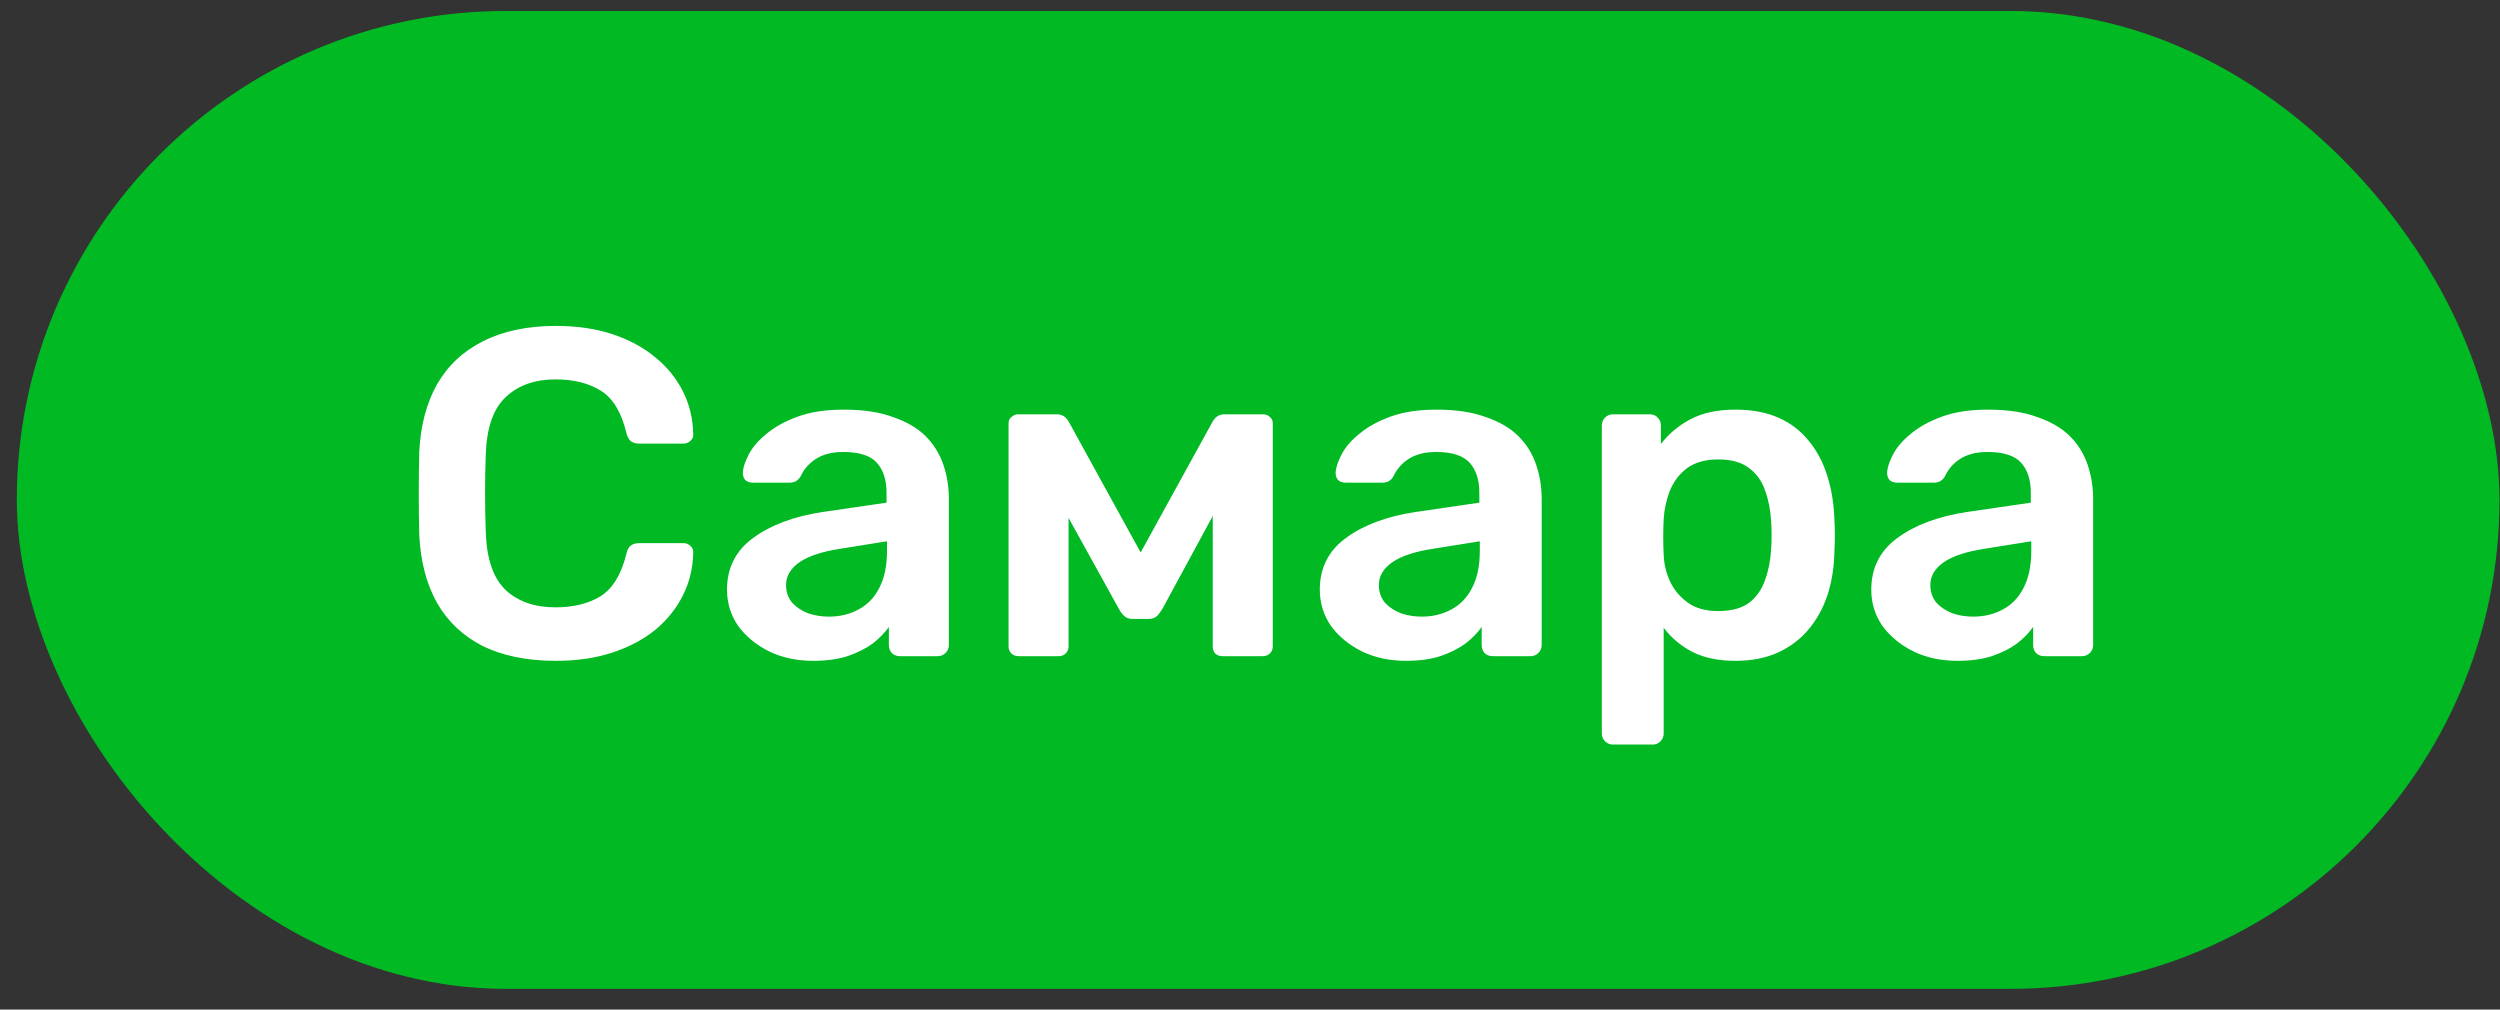 <?xml version="1.0" encoding="UTF-8"?> <svg xmlns="http://www.w3.org/2000/svg" width="104" height="42" viewBox="0 0 104 42" fill="none"><rect x="0" y="0" width="104" height="42" fill="#333333" stroke="none"/><rect x="0.699" y="0.457" width="103.279" height="40.679" rx="20.34" fill="#00B923"></rect><path d="M23.13 27.49C21.93 27.49 20.911 27.284 20.072 26.871C19.247 26.445 18.614 25.846 18.176 25.072C17.737 24.285 17.492 23.343 17.441 22.246C17.428 21.718 17.421 21.15 17.421 20.544C17.421 19.937 17.428 19.357 17.441 18.802C17.492 17.718 17.737 16.783 18.176 15.996C18.627 15.209 19.266 14.609 20.092 14.197C20.93 13.771 21.943 13.558 23.13 13.558C24.007 13.558 24.794 13.674 25.49 13.906C26.187 14.139 26.78 14.461 27.271 14.874C27.761 15.274 28.142 15.745 28.412 16.286C28.683 16.828 28.825 17.415 28.838 18.047C28.851 18.163 28.812 18.26 28.722 18.337C28.645 18.415 28.548 18.454 28.432 18.454H26.593C26.451 18.454 26.335 18.421 26.245 18.357C26.155 18.279 26.09 18.157 26.052 17.989C25.845 17.138 25.49 16.557 24.987 16.248C24.484 15.938 23.858 15.783 23.11 15.783C22.246 15.783 21.556 16.028 21.04 16.519C20.524 16.996 20.246 17.789 20.208 18.899C20.169 19.956 20.169 21.04 20.208 22.15C20.246 23.259 20.524 24.059 21.04 24.549C21.556 25.026 22.246 25.265 23.11 25.265C23.858 25.265 24.484 25.11 24.987 24.801C25.49 24.478 25.845 23.898 26.052 23.059C26.09 22.878 26.155 22.756 26.245 22.691C26.335 22.627 26.451 22.595 26.593 22.595H28.432C28.548 22.595 28.645 22.633 28.722 22.711C28.812 22.788 28.851 22.885 28.838 23.001C28.825 23.633 28.683 24.22 28.412 24.762C28.142 25.304 27.761 25.781 27.271 26.194C26.78 26.594 26.187 26.91 25.49 27.142C24.794 27.374 24.007 27.49 23.13 27.49ZM33.823 27.49C33.152 27.49 32.545 27.361 32.004 27.103C31.462 26.832 31.03 26.478 30.707 26.039C30.398 25.588 30.243 25.084 30.243 24.53C30.243 23.627 30.604 22.911 31.326 22.382C32.062 21.84 33.029 21.479 34.229 21.298L36.88 20.911V20.505C36.88 19.963 36.745 19.544 36.474 19.247C36.203 18.95 35.738 18.802 35.081 18.802C34.616 18.802 34.236 18.899 33.939 19.092C33.655 19.273 33.442 19.518 33.3 19.828C33.197 19.995 33.049 20.079 32.855 20.079H31.326C31.185 20.079 31.075 20.04 30.997 19.963C30.933 19.886 30.901 19.782 30.901 19.653C30.914 19.447 30.997 19.195 31.152 18.899C31.307 18.602 31.552 18.318 31.888 18.047C32.223 17.764 32.655 17.525 33.184 17.331C33.713 17.138 34.352 17.041 35.1 17.041C35.913 17.041 36.596 17.144 37.151 17.351C37.719 17.544 38.17 17.809 38.505 18.144C38.841 18.479 39.086 18.873 39.241 19.324C39.396 19.776 39.473 20.253 39.473 20.756V26.832C39.473 26.962 39.428 27.071 39.338 27.161C39.247 27.252 39.138 27.297 39.009 27.297H37.441C37.299 27.297 37.183 27.252 37.093 27.161C37.016 27.071 36.977 26.962 36.977 26.832V26.078C36.809 26.323 36.583 26.555 36.3 26.774C36.016 26.981 35.667 27.155 35.255 27.297C34.855 27.426 34.377 27.49 33.823 27.49ZM34.481 25.652C34.932 25.652 35.339 25.555 35.7 25.362C36.074 25.168 36.364 24.872 36.571 24.472C36.79 24.059 36.899 23.543 36.899 22.924V22.517L34.964 22.827C34.203 22.943 33.636 23.13 33.261 23.388C32.887 23.646 32.7 23.962 32.7 24.336C32.7 24.62 32.784 24.865 32.952 25.072C33.133 25.265 33.358 25.413 33.629 25.517C33.9 25.607 34.184 25.652 34.481 25.652ZM42.381 27.297C42.252 27.297 42.149 27.258 42.072 27.181C41.994 27.103 41.956 27.007 41.956 26.89V17.602C41.956 17.499 41.994 17.415 42.072 17.351C42.162 17.273 42.252 17.235 42.343 17.235H43.968C44.187 17.235 44.355 17.344 44.471 17.564L47.451 22.982L50.431 17.564C50.547 17.344 50.715 17.235 50.934 17.235H52.54C52.656 17.235 52.753 17.273 52.831 17.351C52.908 17.415 52.947 17.499 52.947 17.602V26.89C52.947 27.007 52.908 27.103 52.831 27.181C52.753 27.258 52.65 27.297 52.521 27.297H50.857C50.728 27.297 50.625 27.258 50.547 27.181C50.483 27.103 50.45 27.007 50.45 26.89V19.866L51.244 20.002L48.38 25.284C48.315 25.401 48.238 25.51 48.148 25.613C48.057 25.704 47.928 25.749 47.761 25.749H47.122C46.967 25.749 46.845 25.704 46.755 25.613C46.664 25.523 46.587 25.413 46.522 25.284L43.716 20.215L44.452 20.098V26.89C44.452 27.007 44.413 27.103 44.336 27.181C44.258 27.258 44.161 27.297 44.045 27.297H42.381ZM58.483 27.49C57.812 27.49 57.206 27.361 56.664 27.103C56.123 26.832 55.69 26.478 55.368 26.039C55.058 25.588 54.904 25.084 54.904 24.53C54.904 23.627 55.265 22.911 55.987 22.382C56.722 21.84 57.69 21.479 58.89 21.298L61.541 20.911V20.505C61.541 19.963 61.405 19.544 61.134 19.247C60.864 18.95 60.399 18.802 59.741 18.802C59.277 18.802 58.896 18.899 58.599 19.092C58.316 19.273 58.103 19.518 57.961 19.828C57.858 19.995 57.709 20.079 57.516 20.079H55.987C55.845 20.079 55.736 20.04 55.658 19.963C55.594 19.886 55.561 19.782 55.561 19.653C55.574 19.447 55.658 19.195 55.813 18.899C55.968 18.602 56.213 18.318 56.548 18.047C56.884 17.764 57.316 17.525 57.845 17.331C58.374 17.138 59.012 17.041 59.761 17.041C60.573 17.041 61.257 17.144 61.812 17.351C62.379 17.544 62.831 17.809 63.166 18.144C63.502 18.479 63.747 18.873 63.901 19.324C64.056 19.776 64.134 20.253 64.134 20.756V26.832C64.134 26.962 64.089 27.071 63.998 27.161C63.908 27.252 63.798 27.297 63.669 27.297H62.102C61.96 27.297 61.844 27.252 61.754 27.161C61.676 27.071 61.638 26.962 61.638 26.832V26.078C61.47 26.323 61.244 26.555 60.96 26.774C60.676 26.981 60.328 27.155 59.915 27.297C59.515 27.426 59.038 27.49 58.483 27.49ZM59.141 25.652C59.593 25.652 59.999 25.555 60.36 25.362C60.734 25.168 61.025 24.872 61.231 24.472C61.45 24.059 61.56 23.543 61.56 22.924V22.517L59.625 22.827C58.864 22.943 58.296 23.13 57.922 23.388C57.548 23.646 57.361 23.962 57.361 24.336C57.361 24.62 57.445 24.865 57.613 25.072C57.793 25.265 58.019 25.413 58.29 25.517C58.561 25.607 58.845 25.652 59.141 25.652ZM67.1 30.974C66.971 30.974 66.861 30.928 66.771 30.838C66.681 30.748 66.636 30.638 66.636 30.509V17.699C66.636 17.57 66.681 17.46 66.771 17.37C66.861 17.28 66.971 17.235 67.1 17.235H68.629C68.771 17.235 68.88 17.28 68.958 17.37C69.048 17.46 69.093 17.57 69.093 17.699V18.473C69.403 18.06 69.809 17.718 70.312 17.447C70.815 17.177 71.441 17.041 72.189 17.041C72.873 17.041 73.466 17.151 73.969 17.37C74.473 17.589 74.892 17.905 75.227 18.318C75.563 18.718 75.821 19.195 76.001 19.75C76.182 20.305 76.285 20.918 76.311 21.588C76.324 21.808 76.33 22.034 76.33 22.266C76.33 22.498 76.324 22.73 76.311 22.962C76.298 23.607 76.201 24.207 76.021 24.762C75.84 25.304 75.576 25.781 75.227 26.194C74.892 26.594 74.473 26.91 73.969 27.142C73.466 27.374 72.873 27.49 72.189 27.49C71.493 27.49 70.899 27.368 70.409 27.123C69.919 26.865 69.519 26.529 69.209 26.116V30.509C69.209 30.638 69.164 30.748 69.074 30.838C68.996 30.928 68.887 30.974 68.745 30.974H67.1ZM71.473 25.42C72.028 25.42 72.46 25.304 72.77 25.072C73.079 24.826 73.299 24.51 73.428 24.123C73.57 23.736 73.653 23.311 73.679 22.846C73.705 22.459 73.705 22.072 73.679 21.685C73.653 21.221 73.57 20.795 73.428 20.408C73.299 20.021 73.079 19.711 72.77 19.479C72.46 19.234 72.028 19.112 71.473 19.112C70.944 19.112 70.512 19.234 70.177 19.479C69.854 19.724 69.616 20.04 69.461 20.427C69.319 20.802 69.235 21.189 69.209 21.588C69.196 21.821 69.19 22.066 69.19 22.324C69.19 22.582 69.196 22.833 69.209 23.078C69.222 23.465 69.312 23.84 69.48 24.201C69.648 24.549 69.893 24.839 70.215 25.072C70.538 25.304 70.957 25.42 71.473 25.42ZM81.424 27.49C80.754 27.49 80.147 27.361 79.606 27.103C79.064 26.832 78.632 26.478 78.309 26.039C77.999 25.588 77.845 25.084 77.845 24.53C77.845 23.627 78.206 22.911 78.928 22.382C79.663 21.84 80.631 21.479 81.831 21.298L84.482 20.911V20.505C84.482 19.963 84.346 19.544 84.076 19.247C83.805 18.95 83.34 18.802 82.682 18.802C82.218 18.802 81.837 18.899 81.54 19.092C81.257 19.273 81.044 19.518 80.902 19.828C80.799 19.995 80.65 20.079 80.457 20.079H78.928C78.786 20.079 78.677 20.04 78.599 19.963C78.535 19.886 78.502 19.782 78.502 19.653C78.515 19.447 78.599 19.195 78.754 18.899C78.909 18.602 79.154 18.318 79.489 18.047C79.825 17.764 80.257 17.525 80.786 17.331C81.315 17.138 81.953 17.041 82.702 17.041C83.514 17.041 84.198 17.144 84.753 17.351C85.32 17.544 85.772 17.809 86.107 18.144C86.443 18.479 86.688 18.873 86.843 19.324C86.997 19.776 87.075 20.253 87.075 20.756V26.832C87.075 26.962 87.03 27.071 86.939 27.161C86.849 27.252 86.739 27.297 86.61 27.297H85.043C84.901 27.297 84.785 27.252 84.695 27.161C84.617 27.071 84.579 26.962 84.579 26.832V26.078C84.411 26.323 84.185 26.555 83.901 26.774C83.618 26.981 83.269 27.155 82.856 27.297C82.457 27.426 81.979 27.49 81.424 27.49ZM82.082 25.652C82.534 25.652 82.94 25.555 83.301 25.362C83.675 25.168 83.966 24.872 84.172 24.472C84.391 24.059 84.501 23.543 84.501 22.924V22.517L82.566 22.827C81.805 22.943 81.237 23.13 80.863 23.388C80.489 23.646 80.302 23.962 80.302 24.336C80.302 24.62 80.386 24.865 80.554 25.072C80.734 25.265 80.96 25.413 81.231 25.517C81.502 25.607 81.786 25.652 82.082 25.652Z" fill="white"></path></svg> 